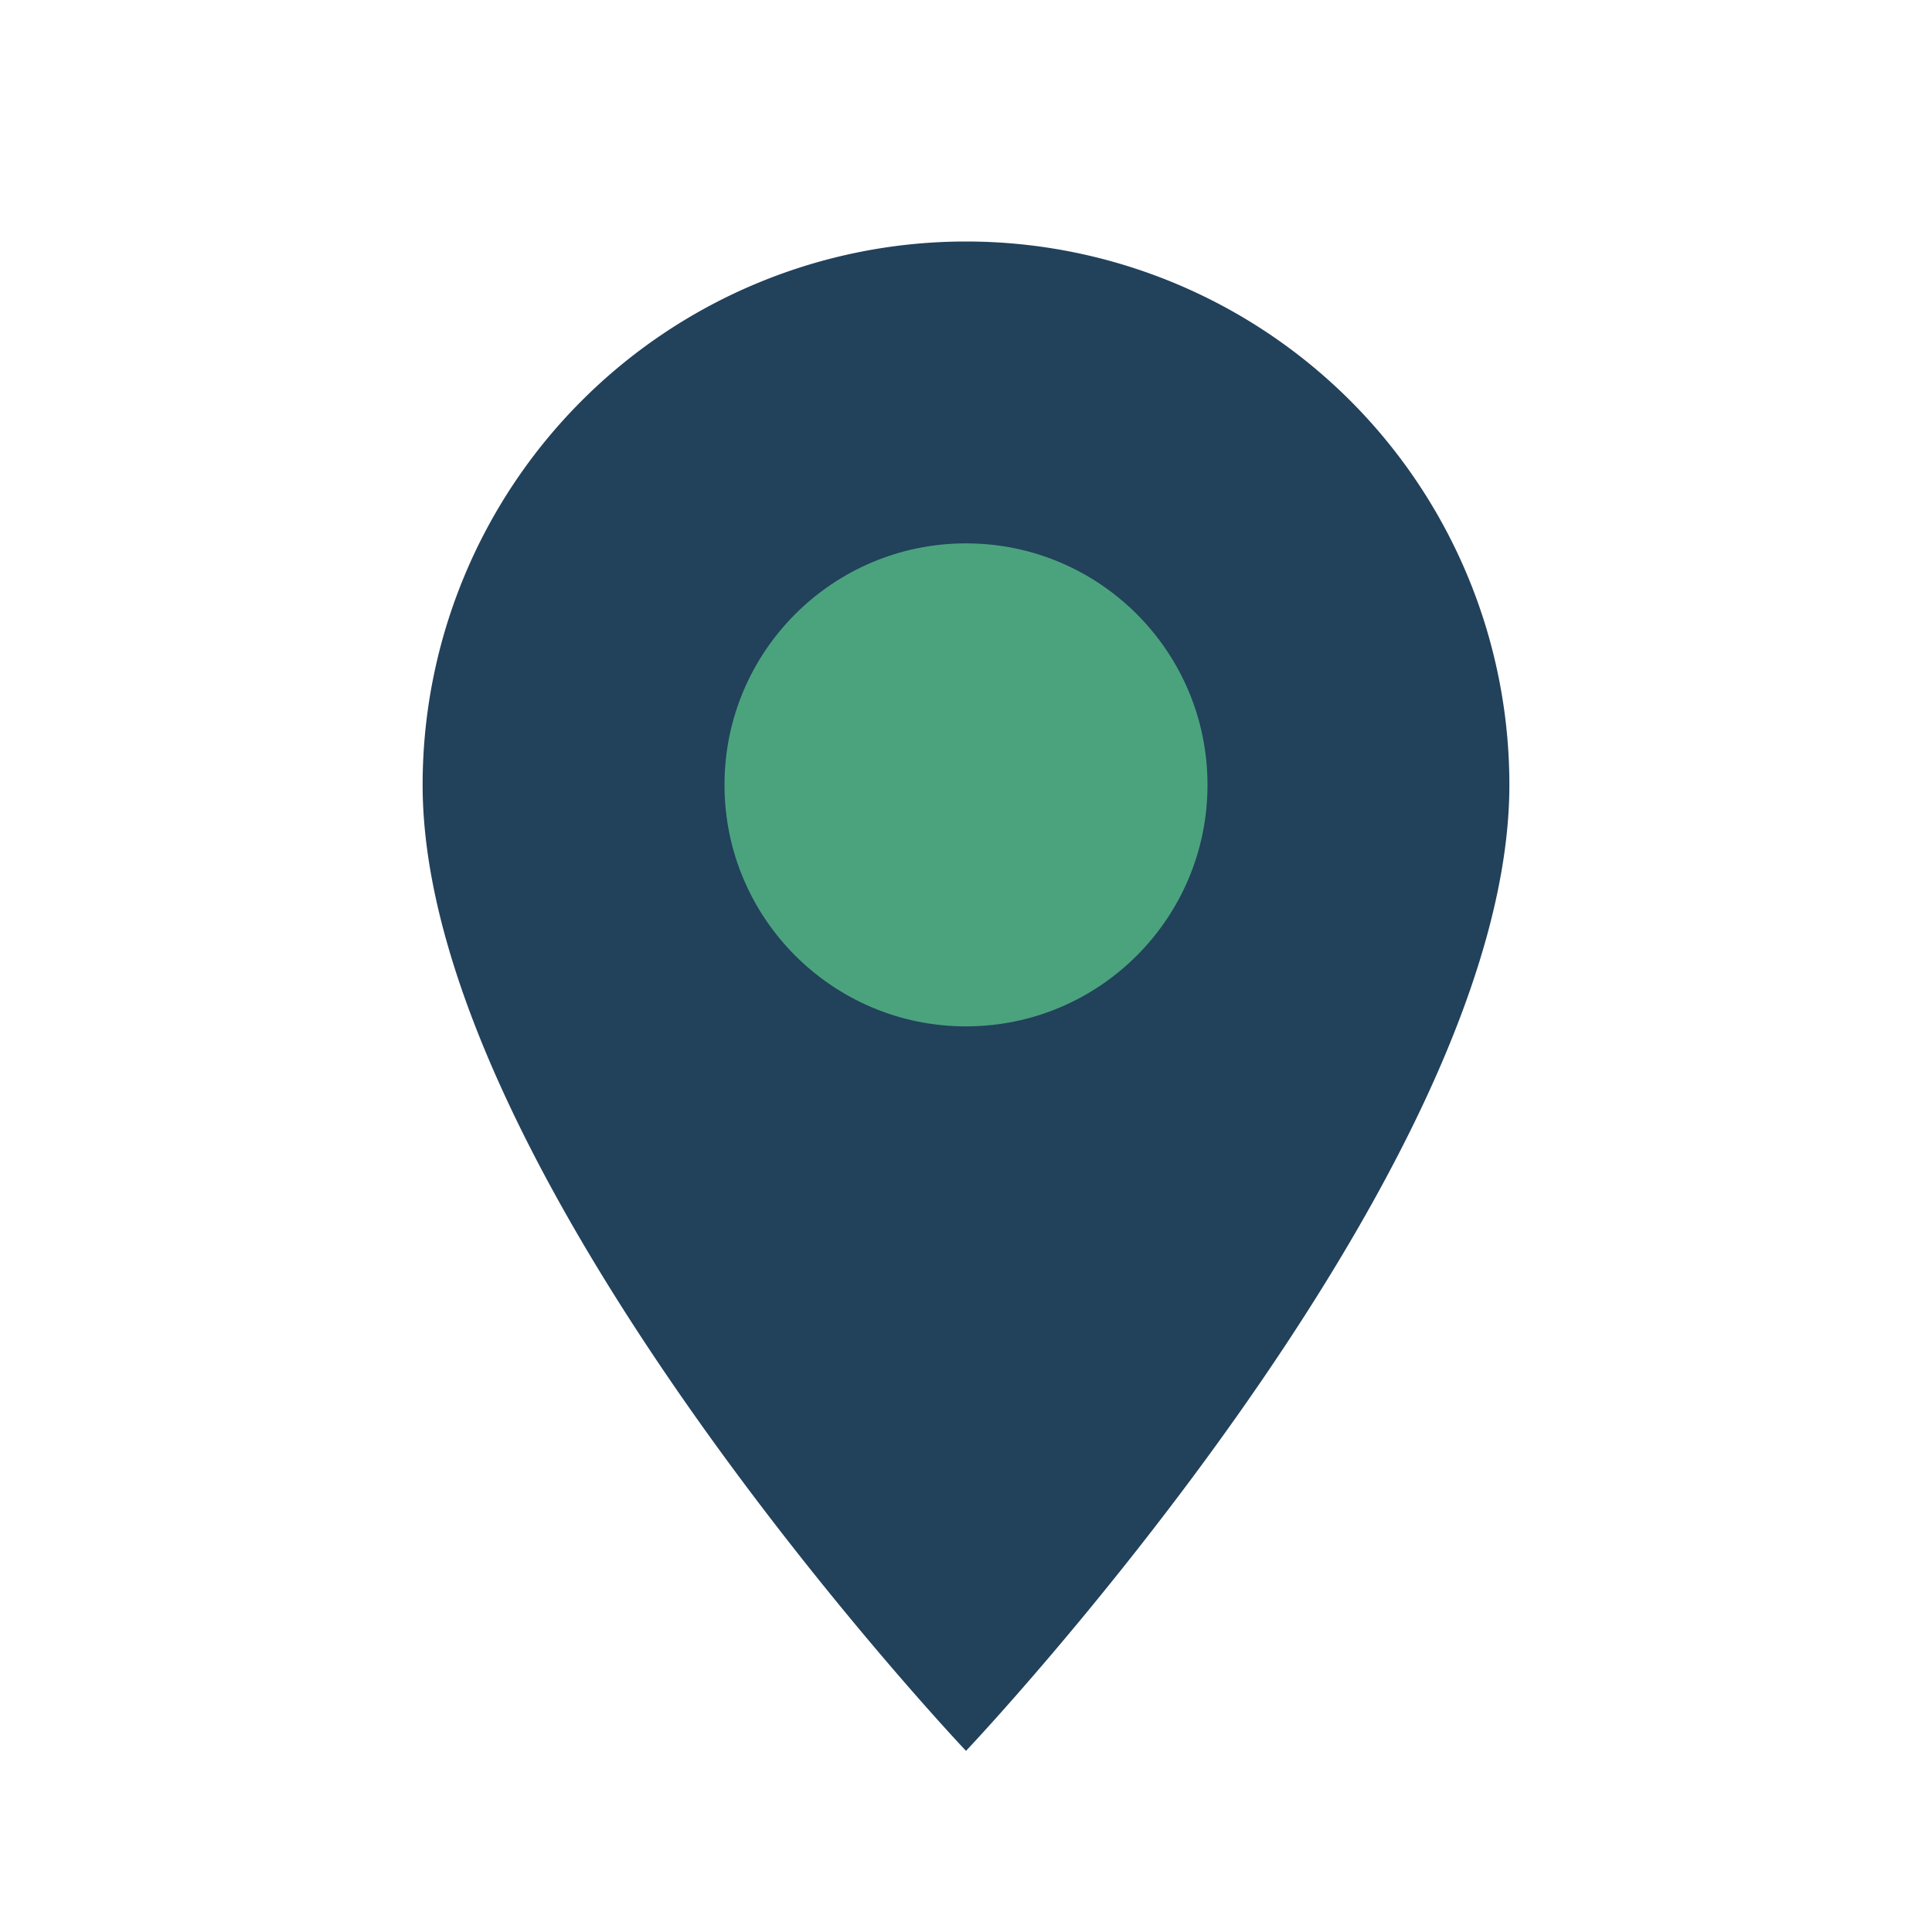 <?xml version="1.0" encoding="UTF-8"?>
<svg xmlns="http://www.w3.org/2000/svg" width="32" height="32" viewBox="0 0 32 32"><path d="M16 29S7 19.5 7 13a9 9 0 1118 0c0 6.5-9 16-9 16z" fill="#22415B"/><circle cx="16" cy="13" r="4" fill="#4BA37E"/></svg>